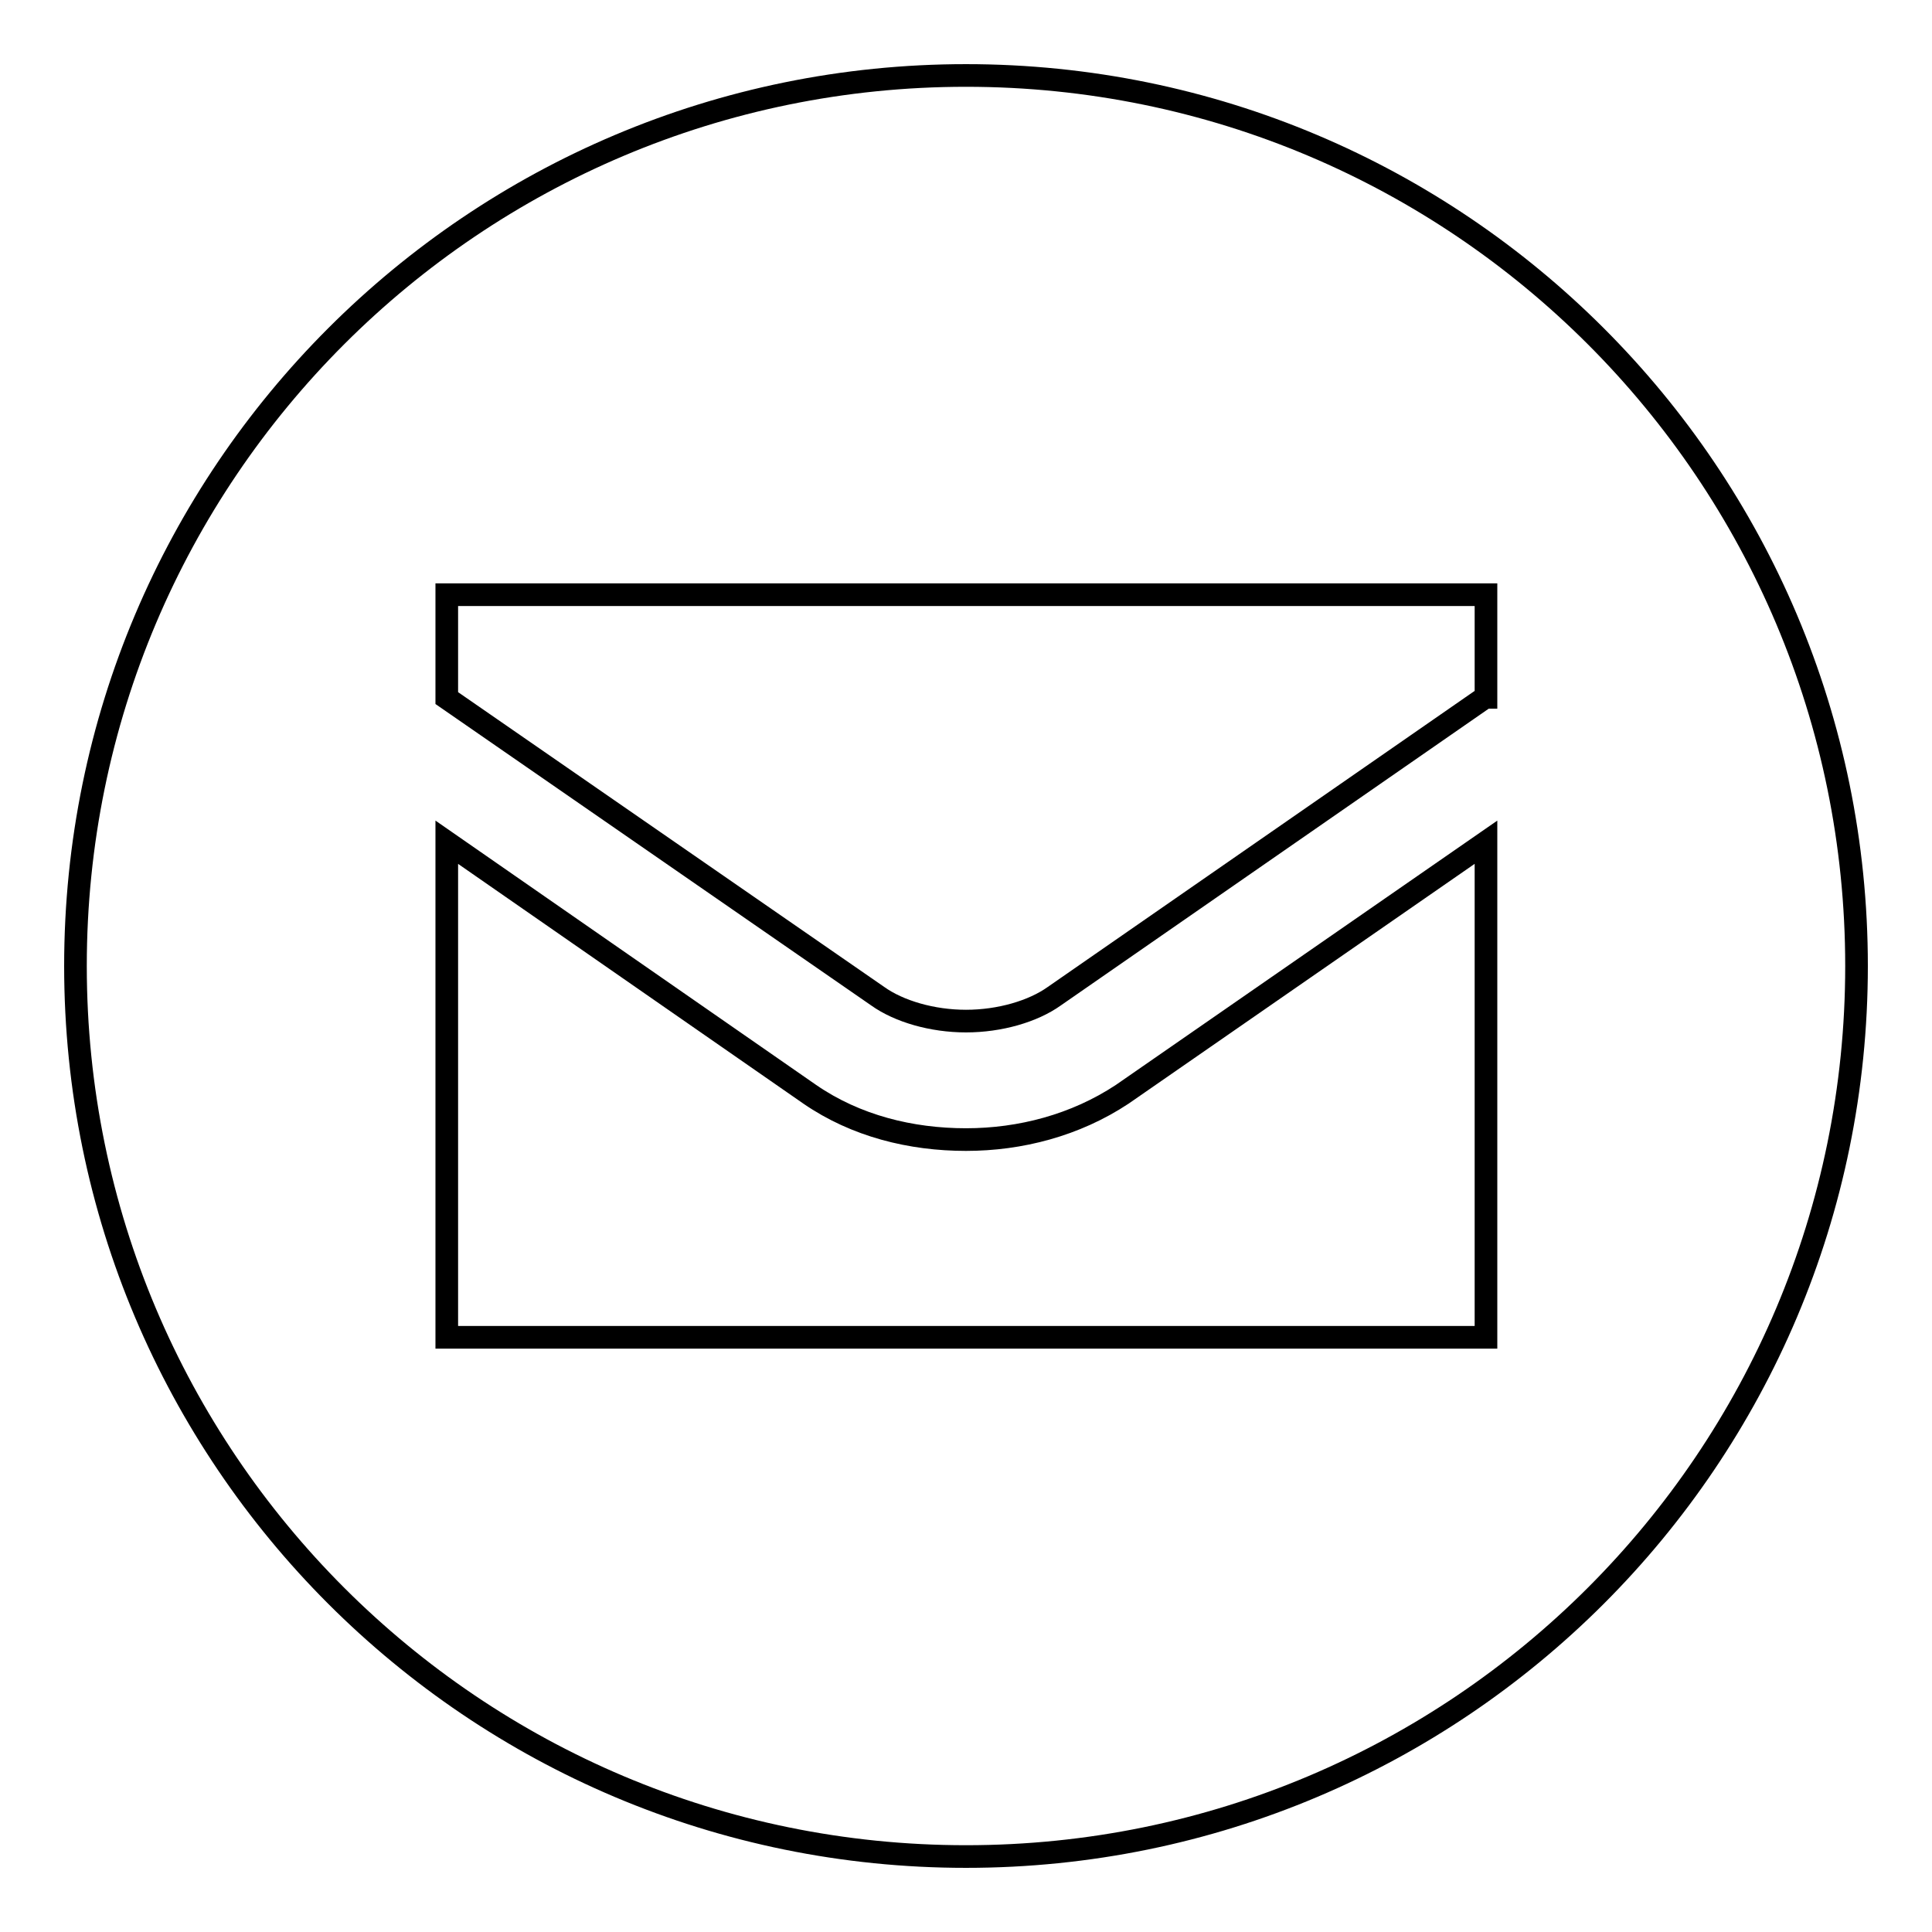 <?xml version="1.0" encoding="utf-8"?>
<!-- Svg Vector Icons : http://www.onlinewebfonts.com/icon -->
<!DOCTYPE svg PUBLIC "-//W3C//DTD SVG 1.1//EN" "http://www.w3.org/Graphics/SVG/1.1/DTD/svg11.dtd">
<svg version="1.1" xmlns="http://www.w3.org/2000/svg" xmlns:xlink="http://www.w3.org/1999/xlink" x="0px" y="0px" viewBox="0 0 256 256" enable-background="new 0 0 256 256" xml:space="preserve">
<g><g><path stroke-width="3" fill-opacity="0" stroke="#000000"  d="M128,10C62.8,10,10,62.8,10,128c0,65.2,52.8,118,118,118c65.2,0,118-52.8,118-118C246,62.8,193.2,10,128,10 M196.8,177.2H59.2v-65.6l48.1,33.4c6.1,4.2,13.4,6,20.7,6c7.2,0,14.5-1.9,20.7-6l48.2-33.4V177.2z M196.8,92.4L139.7,132c-2.8,2-7.2,3.3-11.7,3.3c-4.5,0-8.9-1.3-11.7-3.3L59.2,92.5V78.8h137.7V92.4z"/></g></g>
</svg>